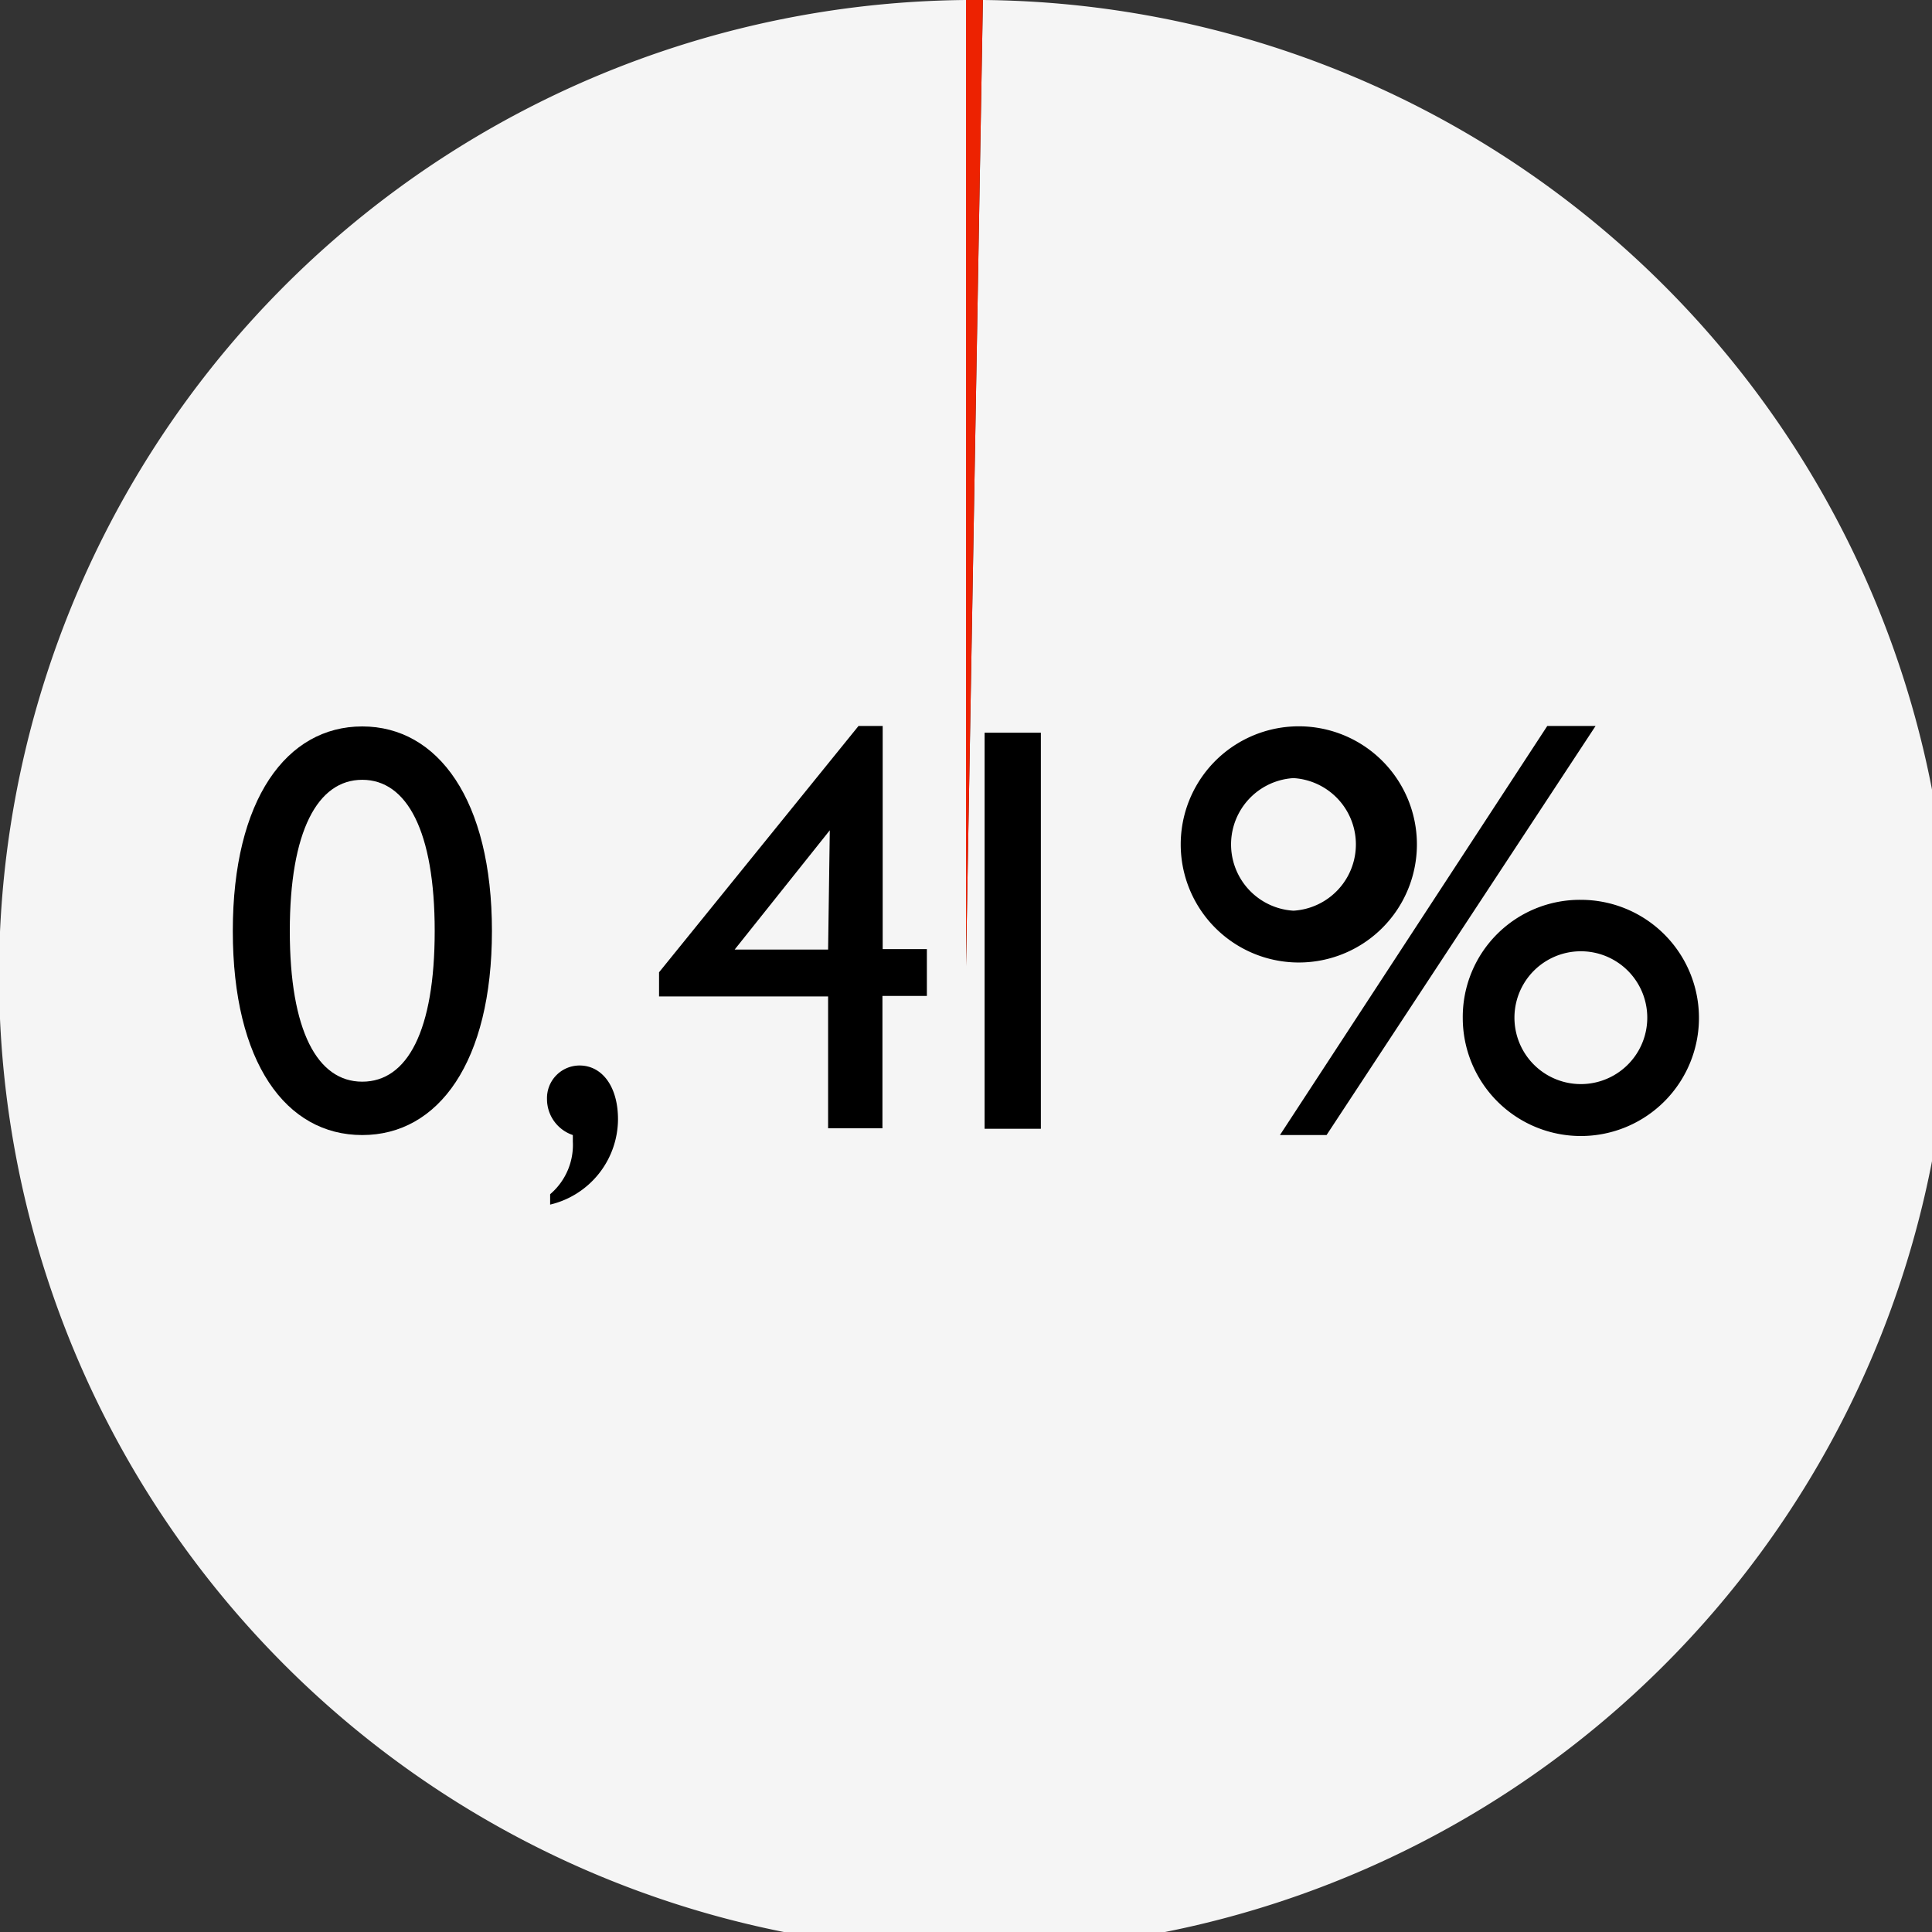 <svg id="Layer_1" data-name="Layer 1" xmlns="http://www.w3.org/2000/svg" viewBox="0 0 80 80"><rect x="0" y="0" width="80" height="80" fill="#333333" stroke="none"/><defs><style>.cls-1{fill:#f5f5f5;}.cls-2{fill:#ed2201;}</style></defs><path class="cls-1" d="M40,40l.7-40A40.39,40.39,0,1,1,40,0Z"/><path class="cls-2" d="M40,40V0h.7Z"/><path d="M15,30.08c3.14,0,5.37,3.05,5.37,8.47S18.16,47,15,47,9.64,44,9.64,38.55,11.87,30.08,15,30.08Zm0,14.71c1.87,0,3-2.11,3-6.24s-1.15-6.26-3-6.26-3,2.13-3,6.26S13.14,44.79,15,44.79Z"/><path d="M22.65,45.51A1.35,1.35,0,0,1,24,44.12c.91,0,1.59.84,1.59,2.23a3.65,3.65,0,0,1-2.81,3.53l0-.43a2.68,2.68,0,0,0,.94-2.18V47A1.57,1.57,0,0,1,22.65,45.51Z"/><path d="M34.29,41.26h-7v-1l8.26-10.2h1v9.24h1.83v1.94H36.54v5.48H34.29Zm.07-6.88-3.94,4.94h3.87Z"/><path d="M40.77,30.34H43.1v16.4H40.77Z"/><path d="M53.56,30.08a4.89,4.89,0,1,1,0,9.77,4.89,4.89,0,0,1,0-9.77Zm0,7.63a2.75,2.75,0,0,0,0-5.49,2.75,2.75,0,0,0,0,5.49Zm10.51-7.65h2L54.93,47H53Zm1.39,7.2a4.89,4.89,0,1,1-4.89,4.89A4.85,4.85,0,0,1,65.46,37.26Zm0,7.63a2.75,2.75,0,0,0,0-5.5,2.75,2.75,0,1,0,0,5.5Z"/></svg>
